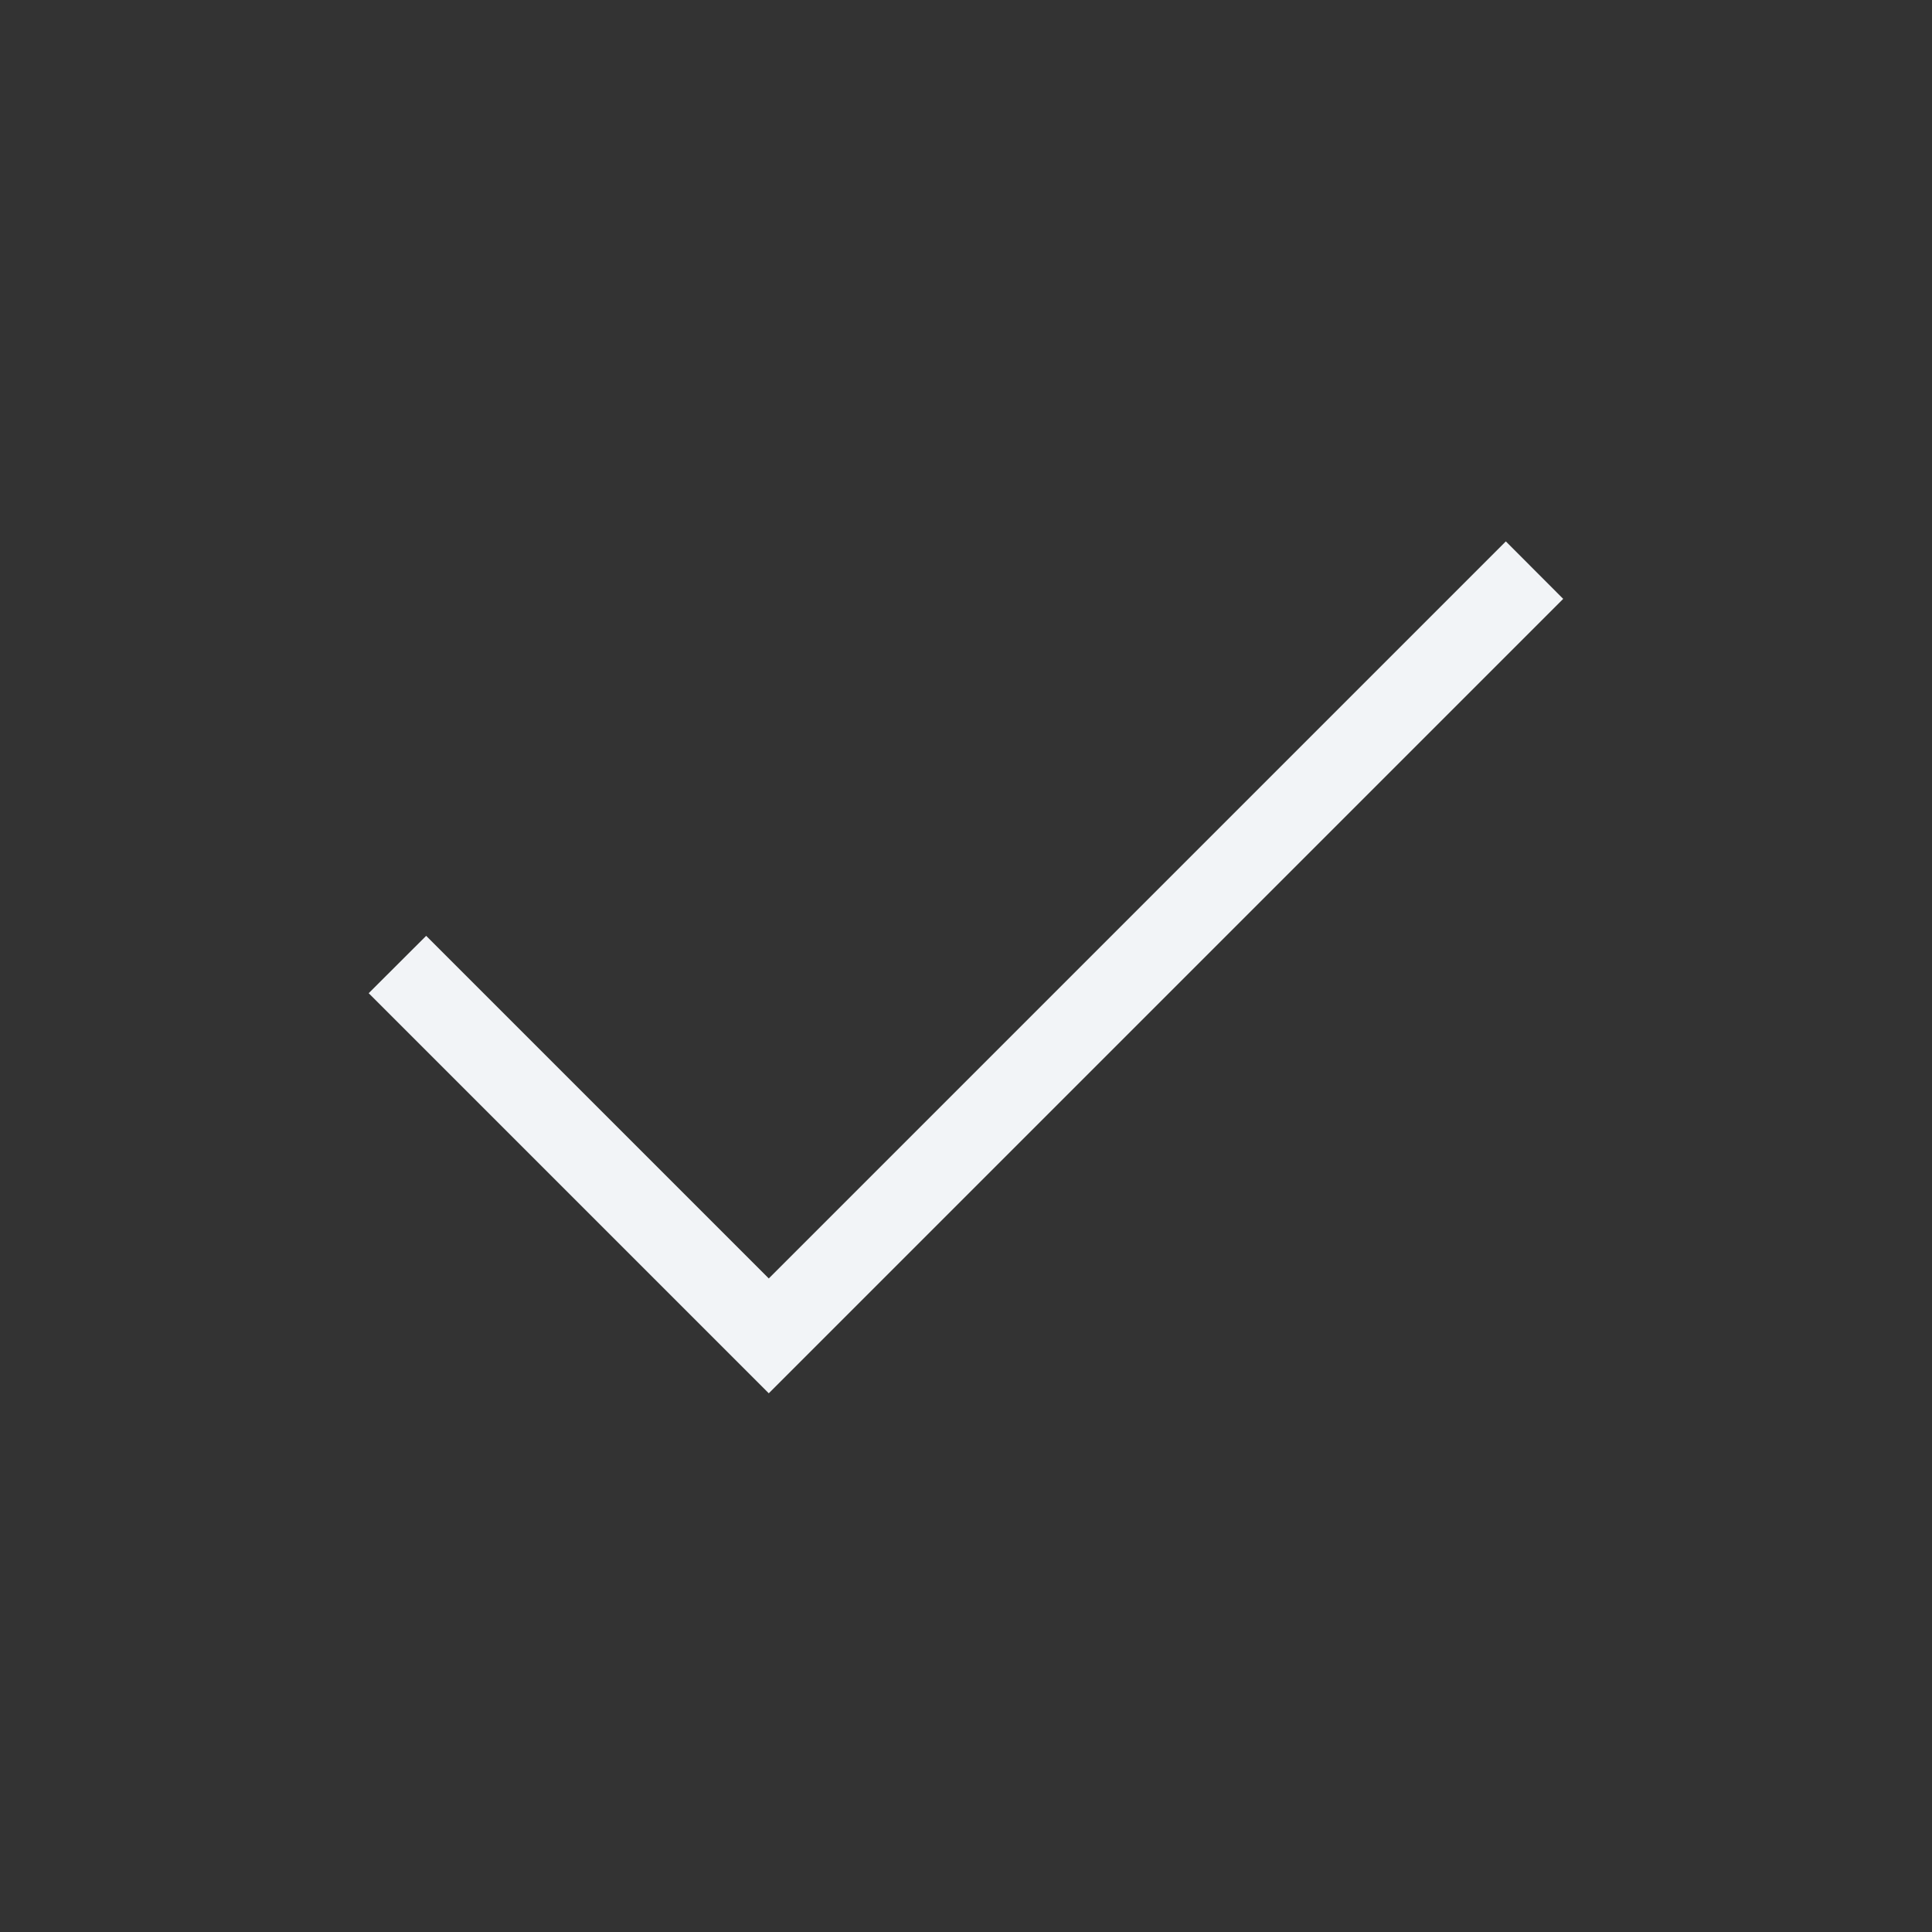 <?xml version="1.0" encoding="utf-8"?>
<svg xmlns="http://www.w3.org/2000/svg" fill="none" height="100%" overflow="visible" preserveAspectRatio="none" style="display: block;" viewBox="0 0 36 36" width="100%">
<rect x="0" y="0" width="36" height="36" fill="#333333" stroke="none"/>
<g id="material-symbols-light:check">
<path d="M14.325 25.962L6.87 18.507L7.941 17.438L14.325 23.822L28.059 10.088L29.128 11.159L14.325 25.962Z" fill="#F2F4F7" id="Vector"/>
</g>
</svg>